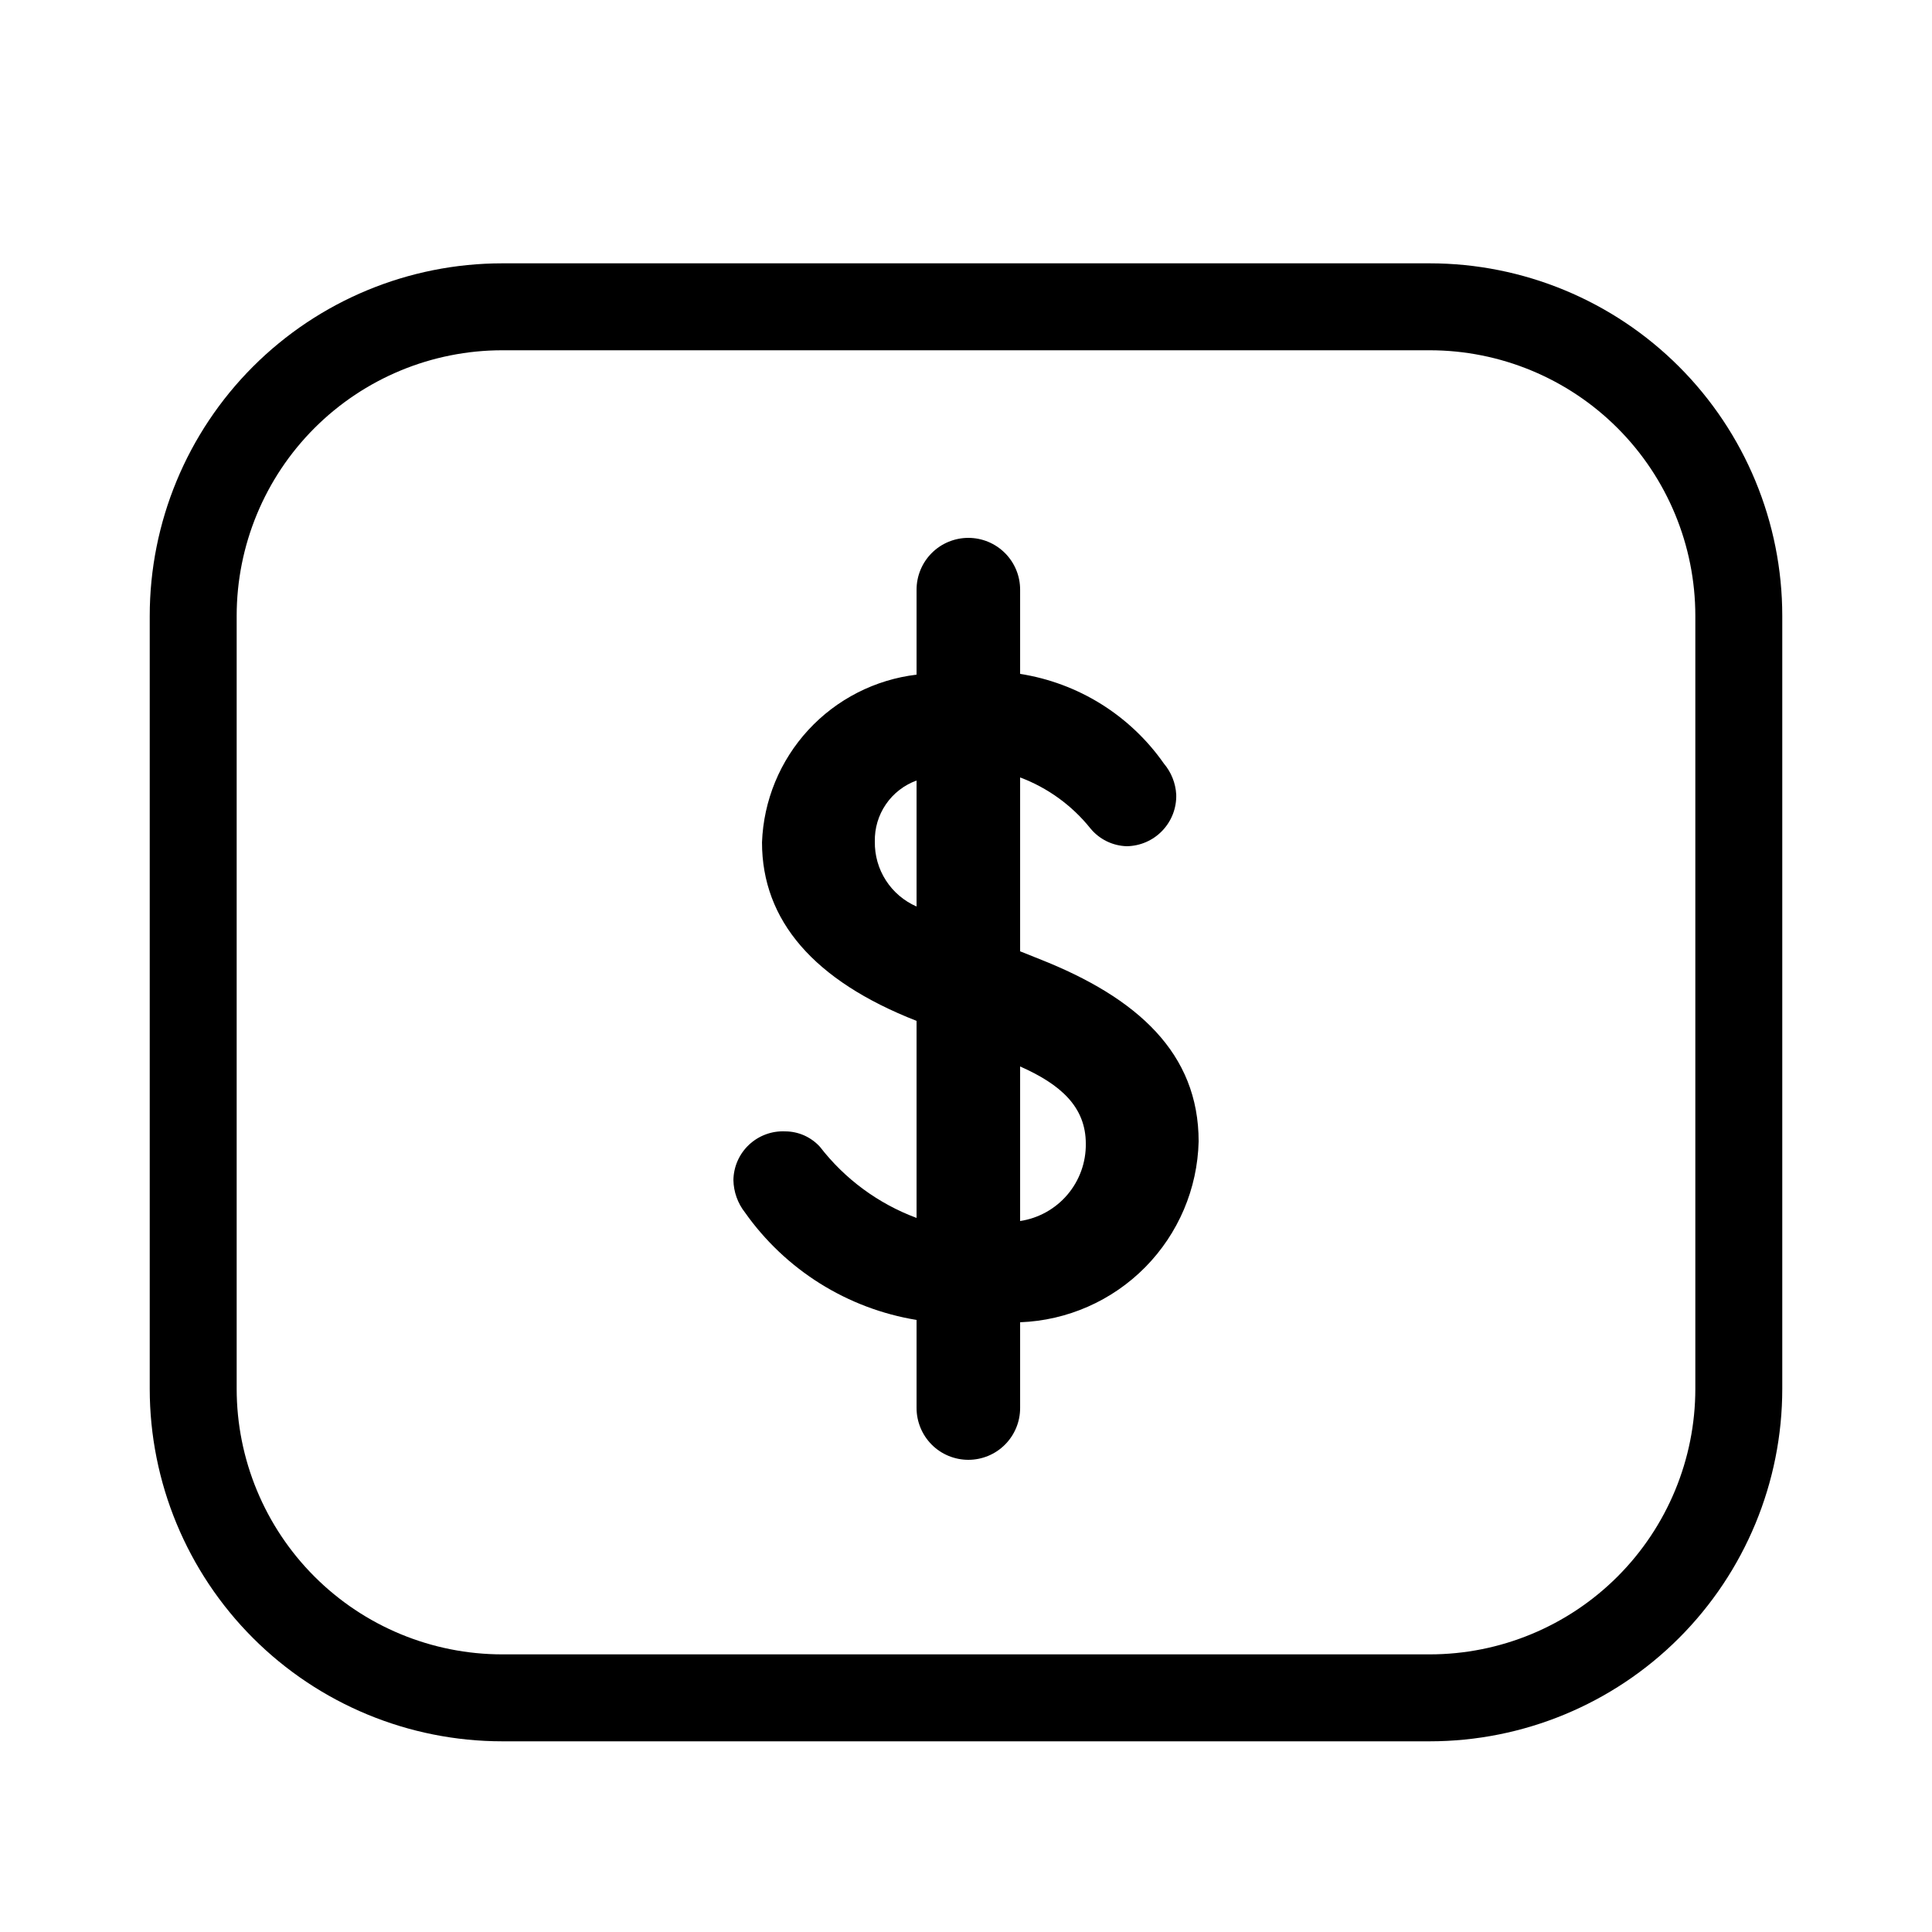 <svg width="80" height="80" viewBox="0 0 80 80" fill="none" xmlns="http://www.w3.org/2000/svg">
<path d="M42.241 54.752V58.304C42.241 58.586 42.186 58.864 42.078 59.124C41.97 59.384 41.812 59.621 41.613 59.82C41.414 60.02 41.178 60.177 40.918 60.285C40.658 60.392 40.379 60.448 40.097 60.448C39.816 60.448 39.537 60.392 39.277 60.285C39.016 60.177 38.78 60.02 38.581 59.82C38.382 59.621 38.224 59.384 38.117 59.124C38.009 58.864 37.953 58.586 37.953 58.304V54.656C36.533 54.423 35.174 53.91 33.954 53.146C32.735 52.383 31.679 51.383 30.849 50.208C30.547 49.824 30.378 49.352 30.369 48.864C30.373 48.59 30.432 48.319 30.543 48.067C30.654 47.816 30.814 47.59 31.014 47.402C31.214 47.214 31.45 47.068 31.707 46.973C31.965 46.877 32.239 46.835 32.513 46.848C32.785 46.848 33.053 46.906 33.301 47.016C33.548 47.127 33.771 47.288 33.953 47.488C34.985 48.824 36.371 49.844 37.953 50.432V42.272C33.697 40.608 31.553 38.112 31.553 34.88C31.617 33.15 32.297 31.499 33.471 30.226C34.644 28.953 36.234 28.141 37.953 27.936V24.416C37.953 24.134 38.009 23.855 38.117 23.595C38.224 23.335 38.382 23.099 38.581 22.9C38.78 22.701 39.016 22.543 39.277 22.435C39.537 22.328 39.816 22.272 40.097 22.272C40.379 22.272 40.658 22.328 40.918 22.435C41.178 22.543 41.414 22.701 41.613 22.9C41.812 23.099 41.97 23.335 42.078 23.595C42.186 23.855 42.241 24.134 42.241 24.416V27.904C43.432 28.091 44.573 28.515 45.596 29.153C46.618 29.791 47.502 30.628 48.193 31.616C48.498 31.976 48.678 32.425 48.705 32.896C48.714 33.172 48.667 33.446 48.569 33.704C48.47 33.962 48.321 34.197 48.13 34.397C47.94 34.597 47.711 34.756 47.458 34.867C47.206 34.977 46.933 35.036 46.657 35.04C46.368 35.032 46.085 34.962 45.825 34.835C45.566 34.708 45.336 34.527 45.153 34.304C44.39 33.351 43.384 32.621 42.241 32.192V39.392L43.041 39.712C47.105 41.312 49.633 43.616 49.633 47.264C49.586 49.219 48.794 51.081 47.421 52.473C46.047 53.864 44.195 54.679 42.241 54.752ZM37.953 37.536V32.32C37.437 32.507 36.992 32.852 36.682 33.306C36.372 33.759 36.212 34.299 36.225 34.848C36.216 35.416 36.374 35.976 36.682 36.454C36.989 36.932 37.432 37.309 37.953 37.536ZM44.961 47.36C44.961 45.824 43.905 44.896 42.241 44.16V50.56C43.004 50.445 43.7 50.057 44.2 49.469C44.7 48.881 44.97 48.132 44.961 47.36Z" fill="black"/>
<path d="M59.2 12.704H20.8C17.405 12.704 14.149 14.053 11.749 16.453C9.349 18.854 8 22.109 8 25.504V57.504C8 60.898 9.349 64.154 11.749 66.555C14.149 68.955 17.405 70.304 20.8 70.304H59.2C62.595 70.304 65.851 68.955 68.251 66.555C70.651 64.154 72 60.898 72 57.504V25.504C72 22.109 70.651 18.854 68.251 16.453C65.851 14.053 62.595 12.704 59.2 12.704Z" stroke="black" stroke-width="3.6" stroke-linecap="round" stroke-linejoin="round"/>
</svg>
